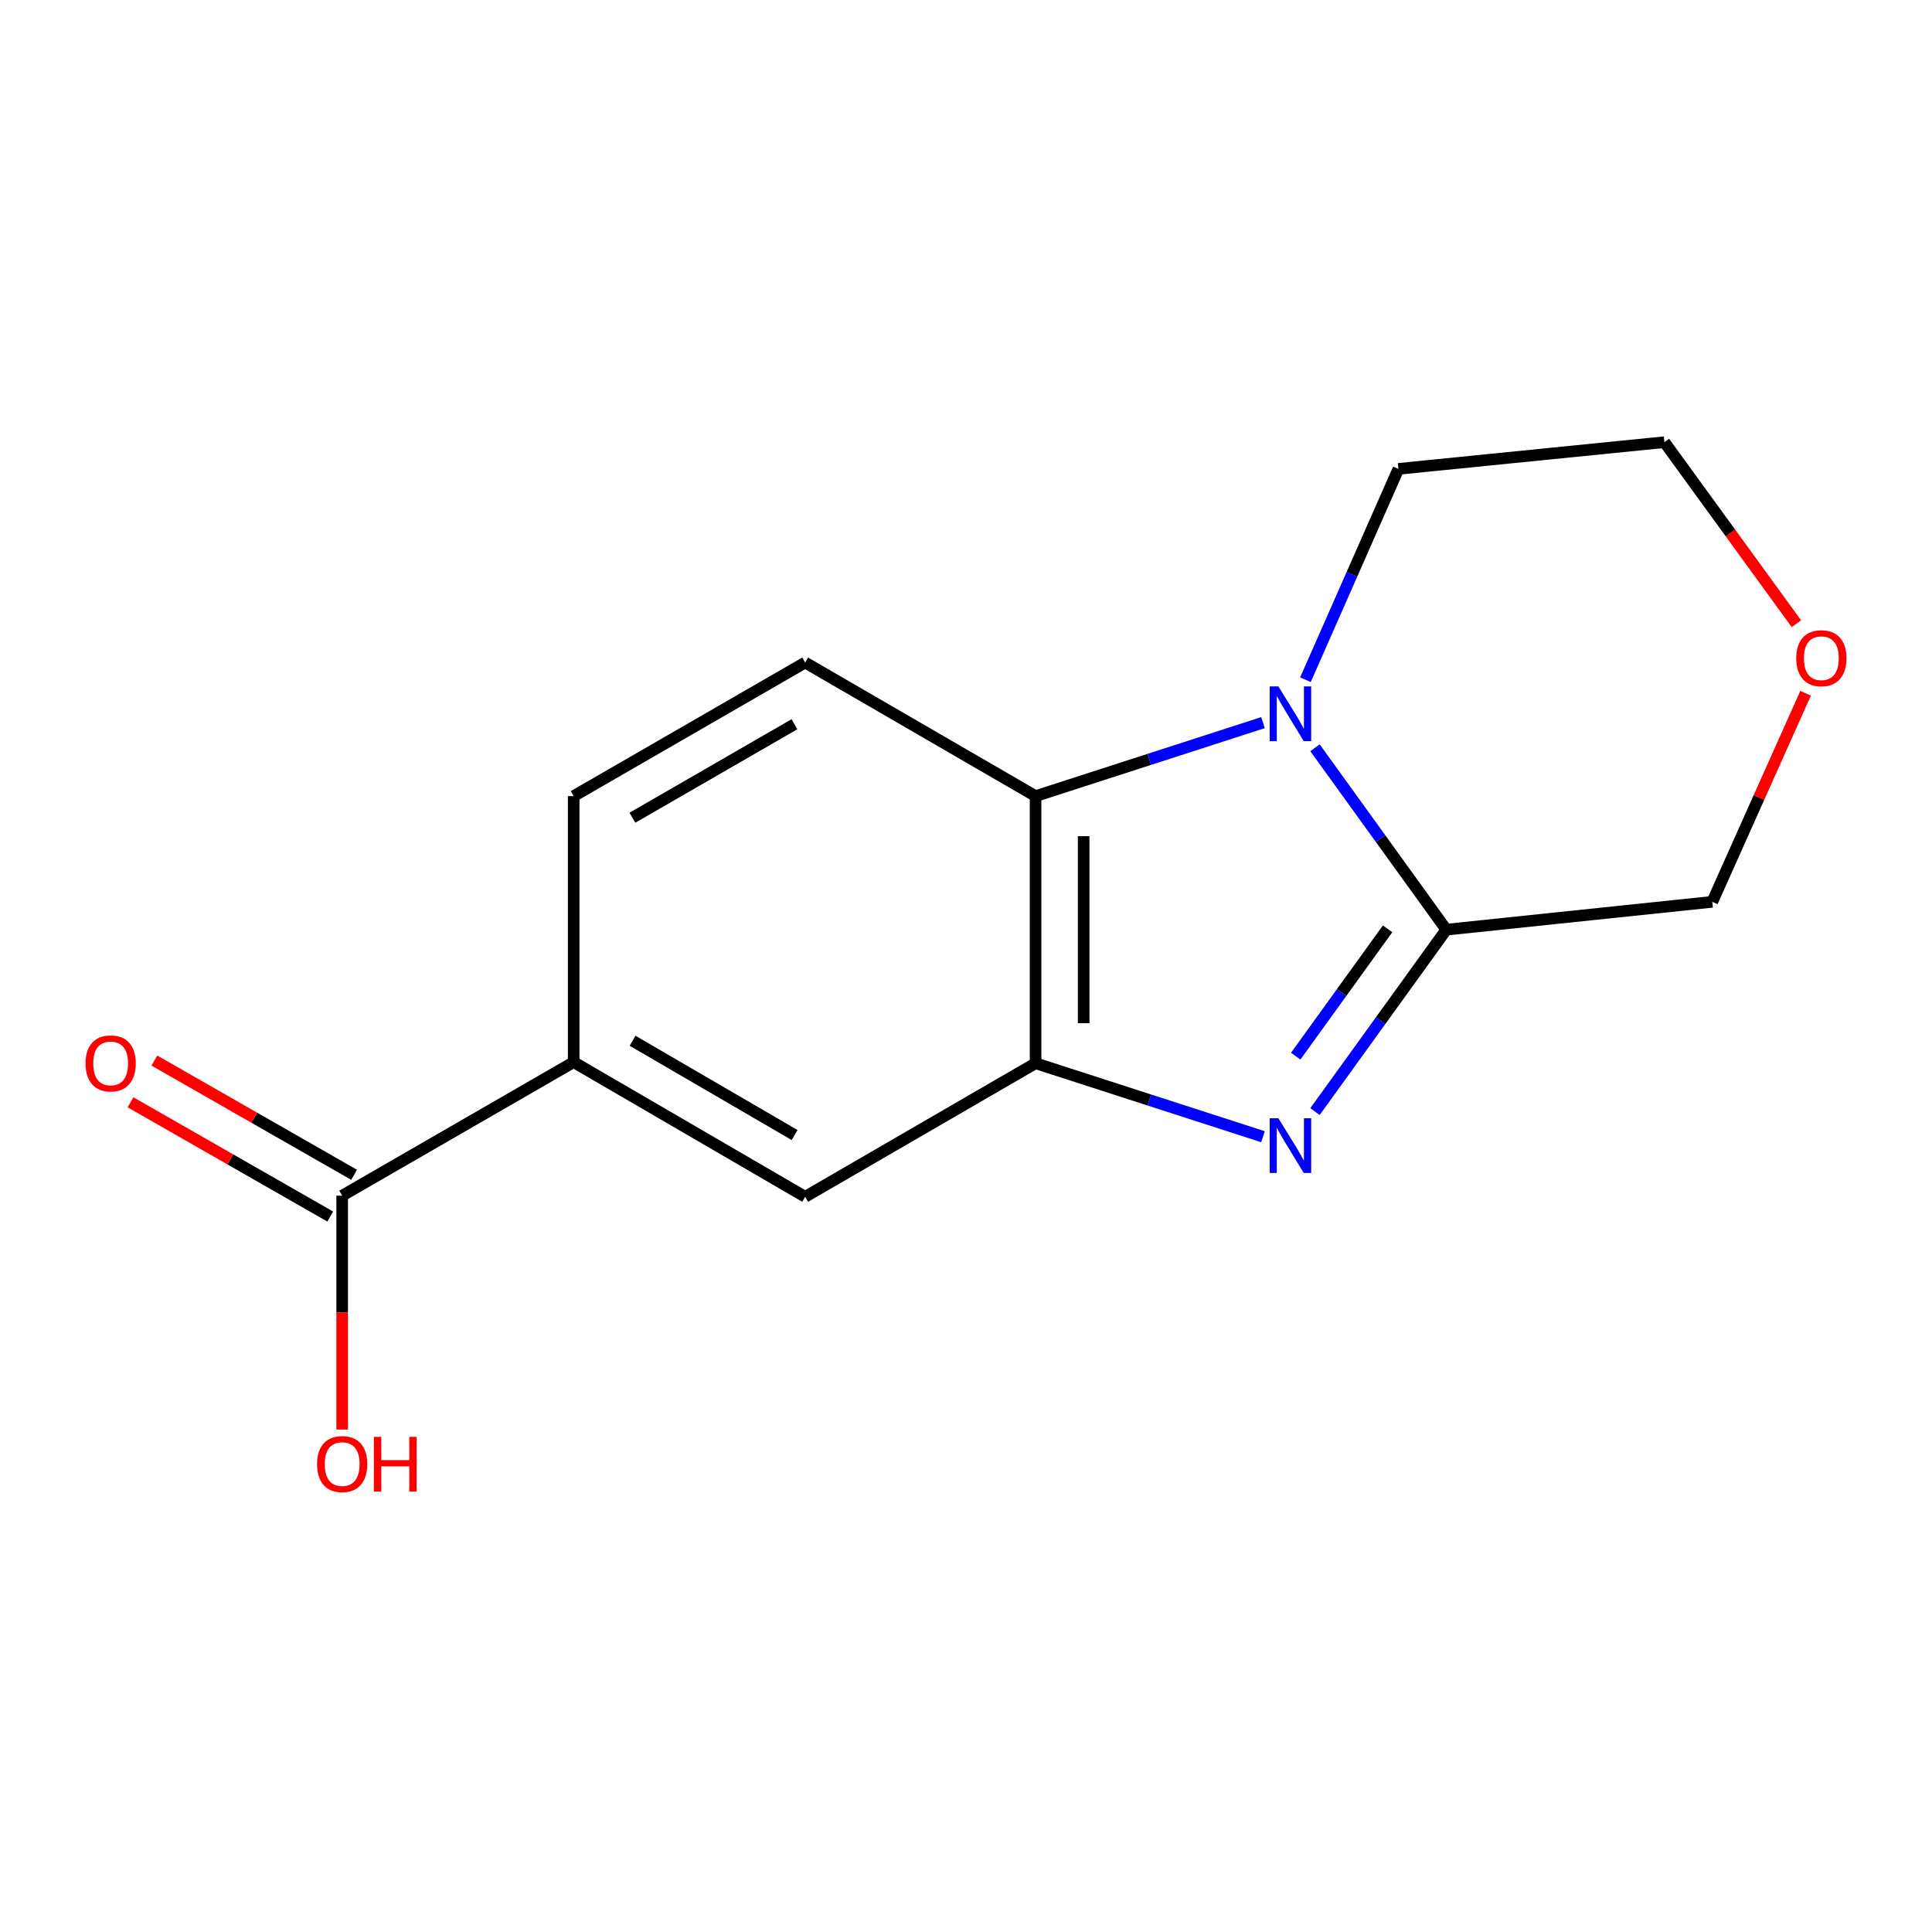<?xml version='1.0' encoding='iso-8859-1'?>
<svg version='1.1' baseProfile='full'
              xmlns='http://www.w3.org/2000/svg'
                      xmlns:rdkit='http://www.rdkit.org/xml'
                      xmlns:xlink='http://www.w3.org/1999/xlink'
                  xml:space='preserve'
width='1000px' height='1000px' viewBox='0 0 1000 1000'>
<!-- END OF HEADER -->
<rect style='opacity:1.0;fill:#FFFFFF;stroke:none' width='1000' height='1000' x='0' y='0'> </rect>
<path class='bond-1' d='M 680.638,575.349 L 714.619,528.271' style='fill:none;fill-rule:evenodd;stroke:#0000FF;stroke-width:6px;stroke-linecap:butt;stroke-linejoin:miter;stroke-opacity:1' />
<path class='bond-1' d='M 714.619,528.271 L 748.599,481.194' style='fill:none;fill-rule:evenodd;stroke:#000000;stroke-width:6px;stroke-linecap:butt;stroke-linejoin:miter;stroke-opacity:1' />
<path class='bond-1' d='M 670.655,546.661 L 694.441,513.707' style='fill:none;fill-rule:evenodd;stroke:#0000FF;stroke-width:6px;stroke-linecap:butt;stroke-linejoin:miter;stroke-opacity:1' />
<path class='bond-1' d='M 694.441,513.707 L 718.227,480.753' style='fill:none;fill-rule:evenodd;stroke:#000000;stroke-width:6px;stroke-linecap:butt;stroke-linejoin:miter;stroke-opacity:1' />
<path class='bond-2' d='M 653.725,588.365 L 594.869,569.349' style='fill:none;fill-rule:evenodd;stroke:#0000FF;stroke-width:6px;stroke-linecap:butt;stroke-linejoin:miter;stroke-opacity:1' />
<path class='bond-2' d='M 594.869,569.349 L 536.014,550.332' style='fill:none;fill-rule:evenodd;stroke:#000000;stroke-width:6px;stroke-linecap:butt;stroke-linejoin:miter;stroke-opacity:1' />
<path class='bond-0' d='M 680.638,387.04 L 714.619,434.117' style='fill:none;fill-rule:evenodd;stroke:#0000FF;stroke-width:6px;stroke-linecap:butt;stroke-linejoin:miter;stroke-opacity:1' />
<path class='bond-0' d='M 714.619,434.117 L 748.599,481.194' style='fill:none;fill-rule:evenodd;stroke:#000000;stroke-width:6px;stroke-linecap:butt;stroke-linejoin:miter;stroke-opacity:1' />
<path class='bond-12' d='M 675.702,351.811 L 699.763,297.249' style='fill:none;fill-rule:evenodd;stroke:#0000FF;stroke-width:6px;stroke-linecap:butt;stroke-linejoin:miter;stroke-opacity:1' />
<path class='bond-12' d='M 699.763,297.249 L 723.825,242.688' style='fill:none;fill-rule:evenodd;stroke:#000000;stroke-width:6px;stroke-linecap:butt;stroke-linejoin:miter;stroke-opacity:1' />
<path class='bond-15' d='M 653.725,374.025 L 594.869,393.048' style='fill:none;fill-rule:evenodd;stroke:#0000FF;stroke-width:6px;stroke-linecap:butt;stroke-linejoin:miter;stroke-opacity:1' />
<path class='bond-15' d='M 594.869,393.048 L 536.014,412.07' style='fill:none;fill-rule:evenodd;stroke:#000000;stroke-width:6px;stroke-linecap:butt;stroke-linejoin:miter;stroke-opacity:1' />
<path class='bond-11' d='M 748.599,481.194 L 886.267,466.789' style='fill:none;fill-rule:evenodd;stroke:#000000;stroke-width:6px;stroke-linecap:butt;stroke-linejoin:miter;stroke-opacity:1' />
<path class='bond-3' d='M 536.014,550.332 L 536.014,412.07' style='fill:none;fill-rule:evenodd;stroke:#000000;stroke-width:6px;stroke-linecap:butt;stroke-linejoin:miter;stroke-opacity:1' />
<path class='bond-3' d='M 560.899,529.593 L 560.899,432.809' style='fill:none;fill-rule:evenodd;stroke:#000000;stroke-width:6px;stroke-linecap:butt;stroke-linejoin:miter;stroke-opacity:1' />
<path class='bond-5' d='M 536.014,550.332 L 416.747,619.457' style='fill:none;fill-rule:evenodd;stroke:#000000;stroke-width:6px;stroke-linecap:butt;stroke-linejoin:miter;stroke-opacity:1' />
<path class='bond-7' d='M 536.014,412.07 L 416.747,342.932' style='fill:none;fill-rule:evenodd;stroke:#000000;stroke-width:6px;stroke-linecap:butt;stroke-linejoin:miter;stroke-opacity:1' />
<path class='bond-4' d='M 177.106,618.876 L 296.927,549.752' style='fill:none;fill-rule:evenodd;stroke:#000000;stroke-width:6px;stroke-linecap:butt;stroke-linejoin:miter;stroke-opacity:1' />
<path class='bond-9' d='M 183.284,608.076 L 131.593,578.509' style='fill:none;fill-rule:evenodd;stroke:#000000;stroke-width:6px;stroke-linecap:butt;stroke-linejoin:miter;stroke-opacity:1' />
<path class='bond-9' d='M 131.593,578.509 L 79.901,548.942' style='fill:none;fill-rule:evenodd;stroke:#FF0000;stroke-width:6px;stroke-linecap:butt;stroke-linejoin:miter;stroke-opacity:1' />
<path class='bond-9' d='M 170.929,629.676 L 119.237,600.11' style='fill:none;fill-rule:evenodd;stroke:#000000;stroke-width:6px;stroke-linecap:butt;stroke-linejoin:miter;stroke-opacity:1' />
<path class='bond-9' d='M 119.237,600.11 L 67.546,570.543' style='fill:none;fill-rule:evenodd;stroke:#FF0000;stroke-width:6px;stroke-linecap:butt;stroke-linejoin:miter;stroke-opacity:1' />
<path class='bond-13' d='M 177.106,618.876 L 177.106,679.402' style='fill:none;fill-rule:evenodd;stroke:#000000;stroke-width:6px;stroke-linecap:butt;stroke-linejoin:miter;stroke-opacity:1' />
<path class='bond-13' d='M 177.106,679.402 L 177.106,739.928' style='fill:none;fill-rule:evenodd;stroke:#FF0000;stroke-width:6px;stroke-linecap:butt;stroke-linejoin:miter;stroke-opacity:1' />
<path class='bond-6' d='M 416.747,619.457 L 296.927,549.752' style='fill:none;fill-rule:evenodd;stroke:#000000;stroke-width:6px;stroke-linecap:butt;stroke-linejoin:miter;stroke-opacity:1' />
<path class='bond-6' d='M 411.287,587.491 L 327.413,538.698' style='fill:none;fill-rule:evenodd;stroke:#000000;stroke-width:6px;stroke-linecap:butt;stroke-linejoin:miter;stroke-opacity:1' />
<path class='bond-8' d='M 296.927,549.752 L 296.927,412.07' style='fill:none;fill-rule:evenodd;stroke:#000000;stroke-width:6px;stroke-linecap:butt;stroke-linejoin:miter;stroke-opacity:1' />
<path class='bond-17' d='M 416.747,342.932 L 296.927,412.07' style='fill:none;fill-rule:evenodd;stroke:#000000;stroke-width:6px;stroke-linecap:butt;stroke-linejoin:miter;stroke-opacity:1' />
<path class='bond-17' d='M 411.211,374.856 L 327.337,423.253' style='fill:none;fill-rule:evenodd;stroke:#000000;stroke-width:6px;stroke-linecap:butt;stroke-linejoin:miter;stroke-opacity:1' />
<path class='bond-10' d='M 934.577,358.825 L 910.422,412.807' style='fill:none;fill-rule:evenodd;stroke:#FF0000;stroke-width:6px;stroke-linecap:butt;stroke-linejoin:miter;stroke-opacity:1' />
<path class='bond-10' d='M 910.422,412.807 L 886.267,466.789' style='fill:none;fill-rule:evenodd;stroke:#000000;stroke-width:6px;stroke-linecap:butt;stroke-linejoin:miter;stroke-opacity:1' />
<path class='bond-14' d='M 929.809,322.836 L 895.658,275.849' style='fill:none;fill-rule:evenodd;stroke:#FF0000;stroke-width:6px;stroke-linecap:butt;stroke-linejoin:miter;stroke-opacity:1' />
<path class='bond-14' d='M 895.658,275.849 L 861.506,228.863' style='fill:none;fill-rule:evenodd;stroke:#000000;stroke-width:6px;stroke-linecap:butt;stroke-linejoin:miter;stroke-opacity:1' />
<path class='bond-16' d='M 723.825,242.688 L 861.506,228.863' style='fill:none;fill-rule:evenodd;stroke:#000000;stroke-width:6px;stroke-linecap:butt;stroke-linejoin:miter;stroke-opacity:1' />
<path  class='atom-0' d='M 661.671 578.794
L 670.951 593.794
Q 671.871 595.274, 673.351 597.954
Q 674.831 600.634, 674.911 600.794
L 674.911 578.794
L 678.671 578.794
L 678.671 607.114
L 674.791 607.114
L 664.831 590.714
Q 663.671 588.794, 662.431 586.594
Q 661.231 584.394, 660.871 583.714
L 660.871 607.114
L 657.191 607.114
L 657.191 578.794
L 661.671 578.794
' fill='#0000FF'/>
<path  class='atom-1' d='M 661.671 355.274
L 670.951 370.274
Q 671.871 371.754, 673.351 374.434
Q 674.831 377.114, 674.911 377.274
L 674.911 355.274
L 678.671 355.274
L 678.671 383.594
L 674.791 383.594
L 664.831 367.194
Q 663.671 365.274, 662.431 363.074
Q 661.231 360.874, 660.871 360.194
L 660.871 383.594
L 657.191 383.594
L 657.191 355.274
L 661.671 355.274
' fill='#0000FF'/>
<path  class='atom-10' d='M 44.273 550.412
Q 44.273 543.612, 47.633 539.812
Q 50.992 536.012, 57.273 536.012
Q 63.553 536.012, 66.912 539.812
Q 70.272 543.612, 70.272 550.412
Q 70.272 557.292, 66.873 561.212
Q 63.472 565.092, 57.273 565.092
Q 51.032 565.092, 47.633 561.212
Q 44.273 557.332, 44.273 550.412
M 57.273 561.892
Q 61.593 561.892, 63.913 559.012
Q 66.272 556.092, 66.272 550.412
Q 66.272 544.852, 63.913 542.052
Q 61.593 539.212, 57.273 539.212
Q 52.953 539.212, 50.593 542.012
Q 48.273 544.812, 48.273 550.412
Q 48.273 556.132, 50.593 559.012
Q 52.953 561.892, 57.273 561.892
' fill='#FF0000'/>
<path  class='atom-11' d='M 929.727 340.689
Q 929.727 333.889, 933.087 330.089
Q 936.447 326.289, 942.727 326.289
Q 949.007 326.289, 952.367 330.089
Q 955.727 333.889, 955.727 340.689
Q 955.727 347.569, 952.327 351.489
Q 948.927 355.369, 942.727 355.369
Q 936.487 355.369, 933.087 351.489
Q 929.727 347.609, 929.727 340.689
M 942.727 352.169
Q 947.047 352.169, 949.367 349.289
Q 951.727 346.369, 951.727 340.689
Q 951.727 335.129, 949.367 332.329
Q 947.047 329.489, 942.727 329.489
Q 938.407 329.489, 936.047 332.289
Q 933.727 335.089, 933.727 340.689
Q 933.727 346.409, 936.047 349.289
Q 938.407 352.169, 942.727 352.169
' fill='#FF0000'/>
<path  class='atom-14' d='M 164.106 757.799
Q 164.106 750.999, 167.466 747.199
Q 170.826 743.399, 177.106 743.399
Q 183.386 743.399, 186.746 747.199
Q 190.106 750.999, 190.106 757.799
Q 190.106 764.679, 186.706 768.599
Q 183.306 772.479, 177.106 772.479
Q 170.866 772.479, 167.466 768.599
Q 164.106 764.719, 164.106 757.799
M 177.106 769.279
Q 181.426 769.279, 183.746 766.399
Q 186.106 763.479, 186.106 757.799
Q 186.106 752.239, 183.746 749.439
Q 181.426 746.599, 177.106 746.599
Q 172.786 746.599, 170.426 749.399
Q 168.106 752.199, 168.106 757.799
Q 168.106 763.519, 170.426 766.399
Q 172.786 769.279, 177.106 769.279
' fill='#FF0000'/>
<path  class='atom-14' d='M 193.506 743.719
L 197.346 743.719
L 197.346 755.759
L 211.826 755.759
L 211.826 743.719
L 215.666 743.719
L 215.666 772.039
L 211.826 772.039
L 211.826 758.959
L 197.346 758.959
L 197.346 772.039
L 193.506 772.039
L 193.506 743.719
' fill='#FF0000'/>
</svg>
